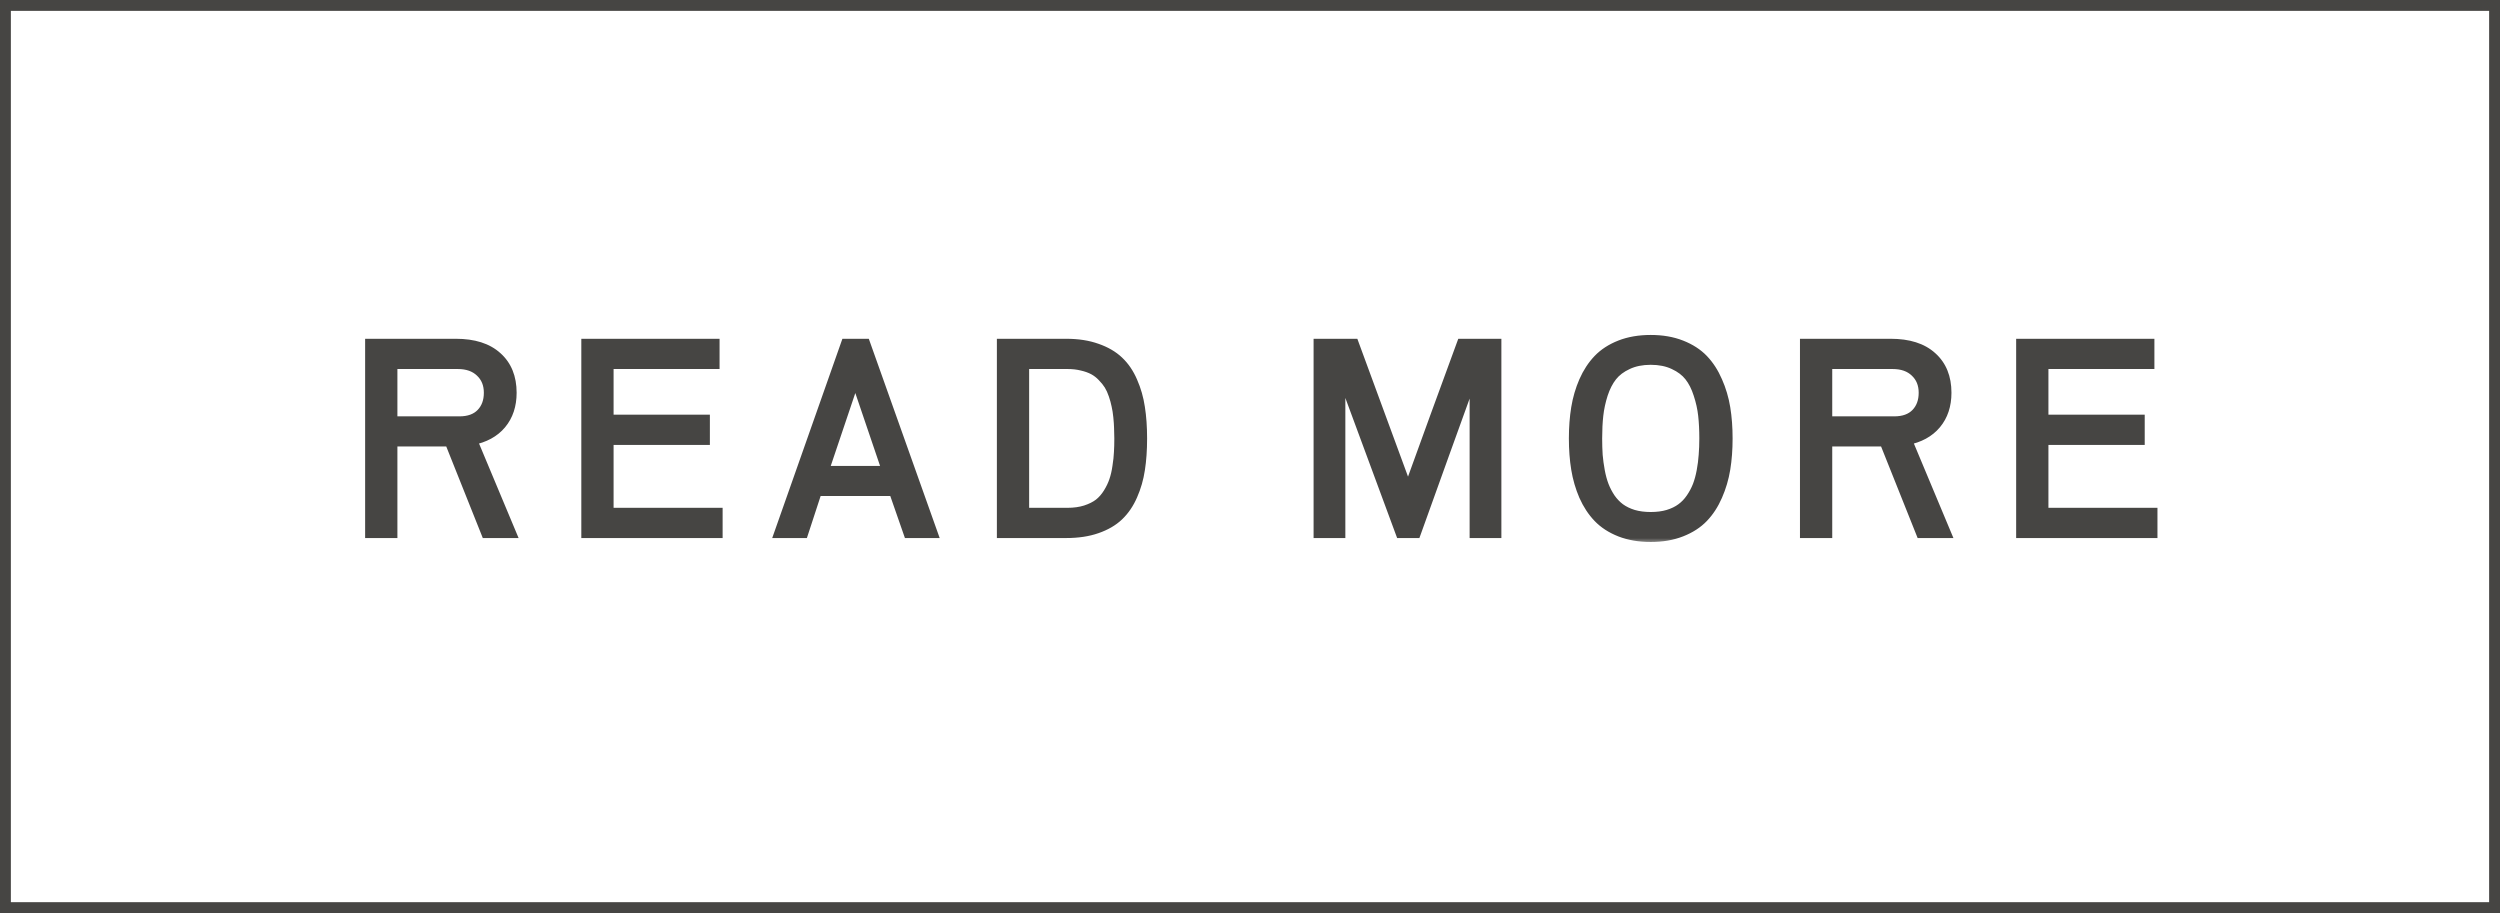 <?xml version="1.0" encoding="UTF-8"?> <svg xmlns="http://www.w3.org/2000/svg" width="230" height="84" viewBox="0 0 230 84" fill="none"><mask id="path-1-outside-1_1029_244" maskUnits="userSpaceOnUse" x="33" y="30" width="166" height="20" fill="black"><rect fill="white" x="33" y="30" width="166" height="20"></rect><path d="M34.092 49V31.668H41.944C43.577 31.668 44.831 32.066 45.706 32.863C46.588 33.652 47.03 34.742 47.03 36.133C47.03 37.281 46.713 38.234 46.081 38.992C45.456 39.742 44.557 40.23 43.385 40.457L46.959 49H44.756L41.393 40.574H36.061V49H34.092ZM36.061 38.805H42.26C43.143 38.805 43.823 38.559 44.299 38.066C44.776 37.574 45.014 36.93 45.014 36.133C45.014 35.336 44.752 34.691 44.229 34.199C43.713 33.699 43.006 33.449 42.108 33.449H36.061V38.805ZM53.981 49V31.668H65.7V33.449H55.95V38.652H64.809V40.434H55.95V47.219H65.981V49H53.981ZM71.749 49L77.855 31.668H79.577L85.741 49H83.609L82.261 45.133H75.136L73.87 49H71.749ZM75.734 43.363H81.663L78.687 34.598L75.734 43.363ZM92.213 49V31.668H98.095C99.158 31.668 100.091 31.812 100.896 32.102C101.709 32.383 102.373 32.77 102.888 33.262C103.412 33.754 103.834 34.375 104.154 35.125C104.482 35.867 104.709 36.66 104.834 37.504C104.966 38.34 105.033 39.285 105.033 40.34C105.033 41.395 104.966 42.344 104.834 43.188C104.709 44.023 104.482 44.812 104.154 45.555C103.834 46.297 103.412 46.918 102.888 47.418C102.373 47.91 101.709 48.297 100.896 48.578C100.091 48.859 99.158 49 98.095 49H92.213ZM94.181 47.219H98.213C98.83 47.219 99.388 47.141 99.888 46.984C100.388 46.82 100.802 46.613 101.13 46.363C101.459 46.105 101.744 45.781 101.986 45.391C102.228 45 102.412 44.617 102.537 44.242C102.67 43.859 102.771 43.422 102.841 42.93C102.92 42.43 102.966 41.992 102.982 41.617C103.005 41.242 103.017 40.816 103.017 40.34C103.017 39.98 103.009 39.656 102.994 39.367C102.986 39.07 102.962 38.73 102.923 38.348C102.884 37.957 102.83 37.609 102.759 37.305C102.697 36.992 102.607 36.664 102.49 36.32C102.373 35.969 102.232 35.66 102.068 35.395C101.904 35.129 101.697 34.871 101.447 34.621C101.205 34.363 100.931 34.152 100.627 33.988C100.322 33.824 99.963 33.695 99.548 33.602C99.142 33.5 98.697 33.449 98.213 33.449H94.181V47.219ZM121.35 49V31.668H124.526L129.541 45.309C130.08 43.824 130.905 41.551 132.014 38.488C133.131 35.418 133.963 33.145 134.51 31.668H137.627V49H135.705V34.07H135.612C135.018 35.703 134.12 38.191 132.916 41.535C131.721 44.879 130.827 47.367 130.233 49H128.885L123.366 34.07H123.272V49H121.35ZM145.048 43.141C144.907 42.281 144.837 41.348 144.837 40.34C144.837 39.332 144.907 38.398 145.048 37.539C145.188 36.68 145.427 35.863 145.762 35.09C146.106 34.309 146.54 33.645 147.063 33.098C147.587 32.551 148.255 32.117 149.067 31.797C149.887 31.477 150.821 31.316 151.868 31.316C152.915 31.316 153.845 31.477 154.657 31.797C155.477 32.117 156.149 32.551 156.673 33.098C157.196 33.645 157.626 34.309 157.962 35.09C158.305 35.863 158.548 36.68 158.688 37.539C158.829 38.398 158.899 39.332 158.899 40.34C158.899 41.348 158.829 42.281 158.688 43.141C158.548 44 158.305 44.82 157.962 45.602C157.626 46.375 157.196 47.035 156.673 47.582C156.149 48.129 155.477 48.562 154.657 48.883C153.845 49.203 152.915 49.363 151.868 49.363C150.821 49.363 149.887 49.203 149.067 48.883C148.255 48.562 147.587 48.129 147.063 47.582C146.54 47.035 146.106 46.375 145.762 45.602C145.427 44.82 145.188 44 145.048 43.141ZM146.899 40.34C146.899 40.887 146.915 41.398 146.946 41.875C146.985 42.344 147.052 42.832 147.145 43.34C147.239 43.848 147.364 44.305 147.52 44.711C147.677 45.109 147.88 45.496 148.13 45.871C148.387 46.238 148.684 46.547 149.02 46.797C149.364 47.047 149.774 47.246 150.251 47.395C150.735 47.535 151.274 47.605 151.868 47.605C152.462 47.605 152.997 47.535 153.473 47.395C153.958 47.246 154.368 47.047 154.704 46.797C155.048 46.547 155.345 46.238 155.595 45.871C155.852 45.496 156.059 45.109 156.216 44.711C156.372 44.305 156.497 43.848 156.591 43.34C156.684 42.832 156.747 42.344 156.778 41.875C156.817 41.398 156.837 40.887 156.837 40.34C156.837 39.551 156.802 38.84 156.731 38.207C156.661 37.566 156.516 36.914 156.298 36.25C156.087 35.586 155.805 35.031 155.454 34.586C155.102 34.141 154.622 33.777 154.012 33.496C153.403 33.207 152.688 33.062 151.868 33.062C151.048 33.062 150.333 33.207 149.723 33.496C149.114 33.777 148.634 34.141 148.282 34.586C147.93 35.031 147.645 35.586 147.427 36.25C147.216 36.914 147.075 37.566 147.005 38.207C146.934 38.84 146.899 39.551 146.899 40.34ZM166.097 49V31.668H173.948C175.581 31.668 176.835 32.066 177.71 32.863C178.593 33.652 179.034 34.742 179.034 36.133C179.034 37.281 178.718 38.234 178.085 38.992C177.46 39.742 176.562 40.23 175.39 40.457L178.964 49H176.761L173.398 40.574H168.066V49H166.097ZM168.066 38.805H174.265C175.148 38.805 175.827 38.559 176.304 38.066C176.78 37.574 177.019 36.93 177.019 36.133C177.019 35.336 176.757 34.691 176.234 34.199C175.718 33.699 175.011 33.449 174.112 33.449H168.066V38.805ZM185.986 49V31.668H197.705V33.449H187.955V38.652H196.814V40.434H187.955V47.219H197.986V49H185.986Z"></path></mask><path d="M34.092 49V31.668H41.944C43.577 31.668 44.831 32.066 45.706 32.863C46.588 33.652 47.03 34.742 47.03 36.133C47.03 37.281 46.713 38.234 46.081 38.992C45.456 39.742 44.557 40.23 43.385 40.457L46.959 49H44.756L41.393 40.574H36.061V49H34.092ZM36.061 38.805H42.26C43.143 38.805 43.823 38.559 44.299 38.066C44.776 37.574 45.014 36.93 45.014 36.133C45.014 35.336 44.752 34.691 44.229 34.199C43.713 33.699 43.006 33.449 42.108 33.449H36.061V38.805ZM53.981 49V31.668H65.7V33.449H55.95V38.652H64.809V40.434H55.95V47.219H65.981V49H53.981ZM71.749 49L77.855 31.668H79.577L85.741 49H83.609L82.261 45.133H75.136L73.87 49H71.749ZM75.734 43.363H81.663L78.687 34.598L75.734 43.363ZM92.213 49V31.668H98.095C99.158 31.668 100.091 31.812 100.896 32.102C101.709 32.383 102.373 32.77 102.888 33.262C103.412 33.754 103.834 34.375 104.154 35.125C104.482 35.867 104.709 36.66 104.834 37.504C104.966 38.34 105.033 39.285 105.033 40.34C105.033 41.395 104.966 42.344 104.834 43.188C104.709 44.023 104.482 44.812 104.154 45.555C103.834 46.297 103.412 46.918 102.888 47.418C102.373 47.91 101.709 48.297 100.896 48.578C100.091 48.859 99.158 49 98.095 49H92.213ZM94.181 47.219H98.213C98.83 47.219 99.388 47.141 99.888 46.984C100.388 46.82 100.802 46.613 101.13 46.363C101.459 46.105 101.744 45.781 101.986 45.391C102.228 45 102.412 44.617 102.537 44.242C102.67 43.859 102.771 43.422 102.841 42.93C102.92 42.43 102.966 41.992 102.982 41.617C103.005 41.242 103.017 40.816 103.017 40.34C103.017 39.98 103.009 39.656 102.994 39.367C102.986 39.07 102.962 38.73 102.923 38.348C102.884 37.957 102.83 37.609 102.759 37.305C102.697 36.992 102.607 36.664 102.49 36.32C102.373 35.969 102.232 35.66 102.068 35.395C101.904 35.129 101.697 34.871 101.447 34.621C101.205 34.363 100.931 34.152 100.627 33.988C100.322 33.824 99.963 33.695 99.548 33.602C99.142 33.5 98.697 33.449 98.213 33.449H94.181V47.219ZM121.35 49V31.668H124.526L129.541 45.309C130.08 43.824 130.905 41.551 132.014 38.488C133.131 35.418 133.963 33.145 134.51 31.668H137.627V49H135.705V34.07H135.612C135.018 35.703 134.12 38.191 132.916 41.535C131.721 44.879 130.827 47.367 130.233 49H128.885L123.366 34.07H123.272V49H121.35ZM145.048 43.141C144.907 42.281 144.837 41.348 144.837 40.34C144.837 39.332 144.907 38.398 145.048 37.539C145.188 36.68 145.427 35.863 145.762 35.09C146.106 34.309 146.54 33.645 147.063 33.098C147.587 32.551 148.255 32.117 149.067 31.797C149.887 31.477 150.821 31.316 151.868 31.316C152.915 31.316 153.845 31.477 154.657 31.797C155.477 32.117 156.149 32.551 156.673 33.098C157.196 33.645 157.626 34.309 157.962 35.09C158.305 35.863 158.548 36.68 158.688 37.539C158.829 38.398 158.899 39.332 158.899 40.34C158.899 41.348 158.829 42.281 158.688 43.141C158.548 44 158.305 44.82 157.962 45.602C157.626 46.375 157.196 47.035 156.673 47.582C156.149 48.129 155.477 48.562 154.657 48.883C153.845 49.203 152.915 49.363 151.868 49.363C150.821 49.363 149.887 49.203 149.067 48.883C148.255 48.562 147.587 48.129 147.063 47.582C146.54 47.035 146.106 46.375 145.762 45.602C145.427 44.82 145.188 44 145.048 43.141ZM146.899 40.34C146.899 40.887 146.915 41.398 146.946 41.875C146.985 42.344 147.052 42.832 147.145 43.34C147.239 43.848 147.364 44.305 147.52 44.711C147.677 45.109 147.88 45.496 148.13 45.871C148.387 46.238 148.684 46.547 149.02 46.797C149.364 47.047 149.774 47.246 150.251 47.395C150.735 47.535 151.274 47.605 151.868 47.605C152.462 47.605 152.997 47.535 153.473 47.395C153.958 47.246 154.368 47.047 154.704 46.797C155.048 46.547 155.345 46.238 155.595 45.871C155.852 45.496 156.059 45.109 156.216 44.711C156.372 44.305 156.497 43.848 156.591 43.34C156.684 42.832 156.747 42.344 156.778 41.875C156.817 41.398 156.837 40.887 156.837 40.34C156.837 39.551 156.802 38.84 156.731 38.207C156.661 37.566 156.516 36.914 156.298 36.25C156.087 35.586 155.805 35.031 155.454 34.586C155.102 34.141 154.622 33.777 154.012 33.496C153.403 33.207 152.688 33.062 151.868 33.062C151.048 33.062 150.333 33.207 149.723 33.496C149.114 33.777 148.634 34.141 148.282 34.586C147.93 35.031 147.645 35.586 147.427 36.25C147.216 36.914 147.075 37.566 147.005 38.207C146.934 38.84 146.899 39.551 146.899 40.34ZM166.097 49V31.668H173.948C175.581 31.668 176.835 32.066 177.71 32.863C178.593 33.652 179.034 34.742 179.034 36.133C179.034 37.281 178.718 38.234 178.085 38.992C177.46 39.742 176.562 40.23 175.39 40.457L178.964 49H176.761L173.398 40.574H168.066V49H166.097ZM168.066 38.805H174.265C175.148 38.805 175.827 38.559 176.304 38.066C176.78 37.574 177.019 36.93 177.019 36.133C177.019 35.336 176.757 34.691 176.234 34.199C175.718 33.699 175.011 33.449 174.112 33.449H168.066V38.805ZM185.986 49V31.668H197.705V33.449H187.955V38.652H196.814V40.434H187.955V47.219H197.986V49H185.986Z" fill="#464543"></path><path d="M34.092 49H33.592V49.5H34.092V49ZM34.092 31.668V31.168H33.592V31.668H34.092ZM45.706 32.863L45.369 33.233L45.372 33.236L45.706 32.863ZM46.081 38.992L45.697 38.672L45.696 38.672L46.081 38.992ZM43.385 40.457L43.29 39.966L42.687 40.083L42.924 40.65L43.385 40.457ZM46.959 49V49.5H47.711L47.421 48.807L46.959 49ZM44.756 49L44.292 49.185L44.417 49.5H44.756V49ZM41.393 40.574L41.857 40.389L41.732 40.074H41.393V40.574ZM36.061 40.574V40.074H35.561V40.574H36.061ZM36.061 49V49.5H36.561V49H36.061ZM36.061 38.805H35.561V39.305H36.061V38.805ZM44.229 34.199L43.881 34.558L43.886 34.563L44.229 34.199ZM36.061 33.449V32.949H35.561V33.449H36.061ZM34.092 49H34.592V31.668H34.092H33.592V49H34.092ZM34.092 31.668V32.168H41.944V31.668V31.168H34.092V31.668ZM41.944 31.668V32.168C43.5 32.168 44.616 32.547 45.369 33.233L45.706 32.863L46.042 32.494C45.045 31.586 43.654 31.168 41.944 31.168V31.668ZM45.706 32.863L45.372 33.236C46.13 33.913 46.53 34.857 46.53 36.133H47.03H47.53C47.53 34.627 47.046 33.391 46.039 32.49L45.706 32.863ZM47.03 36.133H46.53C46.53 37.184 46.242 38.018 45.697 38.672L46.081 38.992L46.464 39.313C47.184 38.451 47.53 37.378 47.53 36.133H47.03ZM46.081 38.992L45.696 38.672C45.16 39.315 44.375 39.756 43.29 39.966L43.385 40.457L43.48 40.948C44.739 40.705 45.75 40.169 46.465 39.312L46.081 38.992ZM43.385 40.457L42.924 40.65L46.498 49.193L46.959 49L47.421 48.807L43.846 40.264L43.385 40.457ZM46.959 49V48.5H44.756V49V49.5H46.959V49ZM44.756 49L45.221 48.815L41.857 40.389L41.393 40.574L40.929 40.76L44.292 49.185L44.756 49ZM41.393 40.574V40.074H36.061V40.574V41.074H41.393V40.574ZM36.061 40.574H35.561V49H36.061H36.561V40.574H36.061ZM36.061 49V48.5H34.092V49V49.5H36.061V49ZM36.061 38.805V39.305H42.26V38.805V38.305H36.061V38.805ZM42.26 38.805V39.305C43.237 39.305 44.062 39.03 44.658 38.414L44.299 38.066L43.94 37.719C43.583 38.087 43.049 38.305 42.26 38.305V38.805ZM44.299 38.066L44.658 38.414C45.24 37.814 45.514 37.037 45.514 36.133H45.014H44.514C44.514 36.823 44.312 37.335 43.94 37.719L44.299 38.066ZM45.014 36.133H45.514C45.514 35.215 45.207 34.432 44.571 33.835L44.229 34.199L43.886 34.563C44.298 34.95 44.514 35.457 44.514 36.133H45.014ZM44.229 34.199L44.577 33.84C43.946 33.228 43.102 32.949 42.108 32.949V33.449V33.949C42.911 33.949 43.48 34.17 43.881 34.558L44.229 34.199ZM42.108 33.449V32.949H36.061V33.449V33.949H42.108V33.449ZM36.061 33.449H35.561V38.805H36.061H36.561V33.449H36.061ZM53.981 49H53.481V49.5H53.981V49ZM53.981 31.668V31.168H53.481V31.668H53.981ZM65.7 31.668H66.2V31.168H65.7V31.668ZM65.7 33.449V33.949H66.2V33.449H65.7ZM55.95 33.449V32.949H55.45V33.449H55.95ZM55.95 38.652H55.45V39.152H55.95V38.652ZM64.809 38.652H65.309V38.152H64.809V38.652ZM64.809 40.434V40.934H65.309V40.434H64.809ZM55.95 40.434V39.934H55.45V40.434H55.95ZM55.95 47.219H55.45V47.719H55.95V47.219ZM65.981 47.219H66.481V46.719H65.981V47.219ZM65.981 49V49.5H66.481V49H65.981ZM53.981 49H54.481V31.668H53.981H53.481V49H53.981ZM53.981 31.668V32.168H65.7V31.668V31.168H53.981V31.668ZM65.7 31.668H65.2V33.449H65.7H66.2V31.668H65.7ZM65.7 33.449V32.949H55.95V33.449V33.949H65.7V33.449ZM55.95 33.449H55.45V38.652H55.95H56.45V33.449H55.95ZM55.95 38.652V39.152H64.809V38.652V38.152H55.95V38.652ZM64.809 38.652H64.309V40.434H64.809H65.309V38.652H64.809ZM64.809 40.434V39.934H55.95V40.434V40.934H64.809V40.434ZM55.95 40.434H55.45V47.219H55.95H56.45V40.434H55.95ZM55.95 47.219V47.719H65.981V47.219V46.719H55.95V47.219ZM65.981 47.219H65.481V49H65.981H66.481V47.219H65.981ZM65.981 49V48.5H53.981V49V49.5H65.981V49ZM71.749 49L71.278 48.834L71.043 49.5H71.749V49ZM77.855 31.668V31.168H77.501L77.383 31.502L77.855 31.668ZM79.577 31.668L80.048 31.5L79.93 31.168H79.577V31.668ZM85.741 49V49.5H86.45L86.213 48.833L85.741 49ZM83.609 49L83.136 49.164L83.253 49.5H83.609V49ZM82.261 45.133L82.733 44.968L82.616 44.633H82.261V45.133ZM75.136 45.133V44.633H74.773L74.661 44.977L75.136 45.133ZM73.87 49V49.5H74.233L74.346 49.156L73.87 49ZM75.734 43.363L75.26 43.204L75.037 43.863H75.734V43.363ZM81.663 43.363V43.863H82.361L82.137 43.203L81.663 43.363ZM78.687 34.598L79.16 34.437L78.685 33.037L78.213 34.438L78.687 34.598ZM71.749 49L72.221 49.166L78.326 31.834L77.855 31.668L77.383 31.502L71.278 48.834L71.749 49ZM77.855 31.668V32.168H79.577V31.668V31.168H77.855V31.668ZM79.577 31.668L79.106 31.835L85.27 49.167L85.741 49L86.213 48.833L80.048 31.5L79.577 31.668ZM85.741 49V48.5H83.609V49V49.5H85.741V49ZM83.609 49L84.081 48.836L82.733 44.968L82.261 45.133L81.789 45.297L83.136 49.164L83.609 49ZM82.261 45.133V44.633H75.136V45.133V45.633H82.261V45.133ZM75.136 45.133L74.661 44.977L73.395 48.844L73.87 49L74.346 49.156L75.611 45.288L75.136 45.133ZM73.87 49V48.5H71.749V49V49.5H73.87V49ZM75.734 43.363V43.863H81.663V43.363V42.863H75.734V43.363ZM81.663 43.363L82.137 43.203L79.16 34.437L78.687 34.598L78.213 34.758L81.19 43.524L81.663 43.363ZM78.687 34.598L78.213 34.438L75.26 43.204L75.734 43.363L76.207 43.523L79.161 34.757L78.687 34.598ZM92.213 49H91.713V49.5H92.213V49ZM92.213 31.668V31.168H91.713V31.668H92.213ZM100.896 32.102L100.727 32.572L100.733 32.574L100.896 32.102ZM102.888 33.262L102.543 33.623L102.546 33.626L102.888 33.262ZM104.154 35.125L103.694 35.321L103.697 35.327L104.154 35.125ZM104.834 37.504L104.339 37.577L104.34 37.582L104.834 37.504ZM104.834 43.188L104.34 43.11L104.339 43.114L104.834 43.188ZM104.154 45.555L103.697 45.352L103.695 45.357L104.154 45.555ZM102.888 47.418L103.234 47.78L103.234 47.779L102.888 47.418ZM100.896 48.578L100.733 48.106L100.731 48.106L100.896 48.578ZM94.181 47.219H93.681V47.719H94.181V47.219ZM99.888 46.984L100.037 47.462L100.044 47.459L99.888 46.984ZM101.13 46.363L101.434 46.761L101.439 46.756L101.13 46.363ZM102.537 44.242L102.064 44.078L102.062 44.084L102.537 44.242ZM102.841 42.93L102.347 42.852L102.346 42.859L102.841 42.93ZM102.982 41.617L102.483 41.586L102.482 41.596L102.982 41.617ZM102.994 39.367L102.494 39.38L102.494 39.394L102.994 39.367ZM102.923 38.348L102.426 38.397L102.426 38.398L102.923 38.348ZM102.759 37.305L102.269 37.403L102.271 37.41L102.272 37.417L102.759 37.305ZM102.49 36.32L102.015 36.478L102.017 36.482L102.49 36.32ZM101.447 34.621L101.082 34.963L101.088 34.969L101.093 34.975L101.447 34.621ZM99.548 33.602L99.427 34.087L99.438 34.089L99.548 33.602ZM94.181 33.449V32.949H93.681V33.449H94.181ZM92.213 49H92.713V31.668H92.213H91.713V49H92.213ZM92.213 31.668V32.168H98.095V31.668V31.168H92.213V31.668ZM98.095 31.668V32.168C99.114 32.168 99.988 32.307 100.727 32.572L100.896 32.102L101.065 31.631C100.195 31.318 99.202 31.168 98.095 31.168V31.668ZM100.896 32.102L100.733 32.574C101.491 32.837 102.089 33.19 102.543 33.623L102.888 33.262L103.234 32.9C102.656 32.349 101.926 31.929 101.06 31.629L100.896 32.102ZM102.888 33.262L102.546 33.626C103.013 34.065 103.397 34.626 103.694 35.321L104.154 35.125L104.614 34.929C104.27 34.124 103.811 33.443 103.231 32.898L102.888 33.262ZM104.154 35.125L103.697 35.327C104.006 36.026 104.22 36.776 104.339 37.577L104.834 37.504L105.328 37.431C105.197 36.545 104.958 35.708 104.611 34.923L104.154 35.125ZM104.834 37.504L104.34 37.582C104.468 38.387 104.533 39.305 104.533 40.34H105.033H105.533C105.533 39.265 105.465 38.293 105.327 37.425L104.834 37.504ZM105.033 40.34H104.533C104.533 41.374 104.468 42.297 104.34 43.11L104.834 43.188L105.328 43.265C105.465 42.391 105.533 41.415 105.533 40.34H105.033ZM104.834 43.188L104.339 43.114C104.22 43.907 104.006 44.653 103.697 45.352L104.154 45.555L104.611 45.757C104.958 44.972 105.197 44.14 105.328 43.261L104.834 43.188ZM104.154 45.555L103.695 45.357C103.398 46.044 103.013 46.608 102.543 47.056L102.888 47.418L103.234 47.779C103.811 47.228 104.269 46.549 104.613 45.753L104.154 45.555ZM102.888 47.418L102.543 47.056C102.089 47.49 101.491 47.843 100.733 48.106L100.896 48.578L101.06 49.051C101.926 48.751 102.656 48.331 103.234 47.78L102.888 47.418ZM100.896 48.578L100.731 48.106C99.991 48.365 99.115 48.5 98.095 48.5V49V49.5C99.201 49.5 100.192 49.354 101.061 49.05L100.896 48.578ZM98.095 49V48.5H92.213V49V49.5H98.095V49ZM94.181 47.219V47.719H98.213V47.219V46.719H94.181V47.219ZM98.213 47.219V47.719C98.871 47.719 99.481 47.635 100.037 47.462L99.888 46.984L99.739 46.507C99.295 46.646 98.788 46.719 98.213 46.719V47.219ZM99.888 46.984L100.044 47.459C100.583 47.283 101.051 47.053 101.433 46.761L101.13 46.363L100.827 45.966C100.554 46.174 100.193 46.358 99.732 46.509L99.888 46.984ZM101.13 46.363L101.439 46.756C101.818 46.459 102.141 46.089 102.411 45.654L101.986 45.391L101.561 45.127C101.346 45.473 101.099 45.752 100.822 45.97L101.13 46.363ZM101.986 45.391L102.411 45.654C102.67 45.236 102.872 44.818 103.011 44.4L102.537 44.242L102.062 44.084C101.951 44.417 101.786 44.764 101.561 45.127L101.986 45.391ZM102.537 44.242L103.009 44.406C103.154 43.987 103.263 43.517 103.336 43L102.841 42.93L102.346 42.859C102.28 43.326 102.185 43.732 102.064 44.078L102.537 44.242ZM102.841 42.93L103.335 43.007C103.416 42.494 103.465 42.037 103.482 41.638L102.982 41.617L102.482 41.596C102.468 41.947 102.424 42.365 102.347 42.852L102.841 42.93ZM102.982 41.617L103.481 41.648C103.505 41.261 103.517 40.824 103.517 40.34H103.017H102.517C102.517 40.809 102.506 41.224 102.483 41.586L102.982 41.617ZM103.017 40.34H103.517C103.517 39.974 103.509 39.64 103.493 39.34L102.994 39.367L102.494 39.394C102.51 39.672 102.517 39.987 102.517 40.34H103.017ZM102.994 39.367L103.494 39.354C103.485 39.042 103.461 38.689 103.421 38.297L102.923 38.348L102.426 38.398C102.464 38.772 102.487 39.099 102.494 39.38L102.994 39.367ZM102.923 38.348L103.421 38.298C103.38 37.891 103.323 37.522 103.247 37.192L102.759 37.305L102.272 37.417C102.337 37.697 102.388 38.023 102.426 38.397L102.923 38.348ZM102.759 37.305L103.25 37.207C103.182 36.87 103.086 36.521 102.963 36.159L102.49 36.32L102.017 36.482C102.128 36.807 102.211 37.114 102.269 37.403L102.759 37.305ZM102.49 36.32L102.964 36.162C102.837 35.781 102.681 35.436 102.493 35.132L102.068 35.395L101.643 35.657C101.783 35.885 101.908 36.157 102.015 36.478L102.49 36.32ZM102.068 35.395L102.493 35.132C102.306 34.829 102.074 34.541 101.8 34.267L101.447 34.621L101.093 34.975C101.319 35.201 101.501 35.429 101.643 35.657L102.068 35.395ZM101.447 34.621L101.811 34.279C101.533 33.983 101.217 33.738 100.864 33.548L100.627 33.988L100.39 34.428C100.646 34.566 100.876 34.744 101.082 34.963L101.447 34.621ZM100.627 33.988L100.864 33.548C100.511 33.358 100.107 33.215 99.659 33.114L99.548 33.602L99.438 34.089C99.817 34.175 100.133 34.29 100.39 34.428L100.627 33.988ZM99.548 33.602L99.67 33.117C99.218 33.004 98.731 32.949 98.213 32.949V33.449V33.949C98.662 33.949 99.066 33.996 99.427 34.087L99.548 33.602ZM98.213 33.449V32.949H94.181V33.449V33.949H98.213V33.449ZM94.181 33.449H93.681V47.219H94.181H94.681V33.449H94.181ZM121.35 49H120.85V49.5H121.35V49ZM121.35 31.668V31.168H120.85V31.668H121.35ZM124.526 31.668L124.995 31.495L124.875 31.168H124.526V31.668ZM129.541 45.309L129.072 45.481L129.544 46.765L130.011 45.479L129.541 45.309ZM132.014 38.488L131.544 38.317L131.544 38.318L132.014 38.488ZM134.51 31.668V31.168H134.162L134.041 31.494L134.51 31.668ZM137.627 31.668H138.127V31.168H137.627V31.668ZM137.627 49V49.5H138.127V49H137.627ZM135.705 49H135.205V49.5H135.705V49ZM135.705 34.07H136.205V33.57H135.705V34.07ZM135.612 34.07V33.57H135.262L135.142 33.899L135.612 34.07ZM132.916 41.535L132.446 41.366L132.446 41.367L132.916 41.535ZM130.233 49V49.5H130.583L130.703 49.171L130.233 49ZM128.885 49L128.416 49.173L128.537 49.5H128.885V49ZM123.366 34.07L123.835 33.897L123.714 33.57H123.366V34.07ZM123.272 34.07V33.57H122.772V34.07H123.272ZM123.272 49V49.5H123.772V49H123.272ZM121.35 49H121.85V31.668H121.35H120.85V49H121.35ZM121.35 31.668V32.168H124.526V31.668V31.168H121.35V31.668ZM124.526 31.668L124.056 31.84L129.072 45.481L129.541 45.309L130.011 45.136L124.995 31.495L124.526 31.668ZM129.541 45.309L130.011 45.479C130.551 43.995 131.375 41.721 132.484 38.659L132.014 38.488L131.544 38.318C130.435 41.38 129.61 43.654 129.071 45.138L129.541 45.309ZM132.014 38.488L132.484 38.659C133.601 35.589 134.433 33.317 134.979 31.842L134.51 31.668L134.041 31.494C133.494 32.972 132.661 35.247 131.544 38.317L132.014 38.488ZM134.51 31.668V32.168H137.627V31.668V31.168H134.51V31.668ZM137.627 31.668H137.127V49H137.627H138.127V31.668H137.627ZM137.627 49V48.5H135.705V49V49.5H137.627V49ZM135.705 49H136.205V34.07H135.705H135.205V49H135.705ZM135.705 34.07V33.57H135.612V34.07V34.57H135.705V34.07ZM135.612 34.07L135.142 33.899C134.548 35.533 133.649 38.022 132.446 41.366L132.916 41.535L133.387 41.704C134.59 38.361 135.488 35.873 136.082 34.241L135.612 34.07ZM132.916 41.535L132.446 41.367C131.25 44.71 130.356 47.198 129.763 48.829L130.233 49L130.703 49.171C131.297 47.537 132.192 45.047 133.387 41.703L132.916 41.535ZM130.233 49V48.5H128.885V49V49.5H130.233V49ZM128.885 49L129.354 48.827L123.835 33.897L123.366 34.07L122.897 34.244L128.416 49.173L128.885 49ZM123.366 34.07V33.57H123.272V34.07V34.57H123.366V34.07ZM123.272 34.07H122.772V49H123.272H123.772V34.07H123.272ZM123.272 49V48.5H121.35V49V49.5H123.272V49ZM145.762 35.09L145.305 34.889L145.304 34.891L145.762 35.09ZM149.067 31.797L148.885 31.331L148.884 31.332L149.067 31.797ZM154.657 31.797L154.474 32.262L154.475 32.263L154.657 31.797ZM157.962 35.09L157.502 35.287L157.505 35.293L157.962 35.09ZM157.962 45.602L157.504 45.4L157.503 45.402L157.962 45.602ZM154.657 48.883L154.475 48.417L154.474 48.418L154.657 48.883ZM149.067 48.883L148.884 49.348L148.885 49.349L149.067 48.883ZM145.762 45.602L145.303 45.799L145.306 45.805L145.762 45.602ZM146.946 41.875L146.447 41.908L146.448 41.916L146.946 41.875ZM147.52 44.711L147.054 44.89L147.055 44.894L147.52 44.711ZM148.13 45.871L147.714 46.148L147.72 46.158L148.13 45.871ZM149.02 46.797L148.722 47.198L148.726 47.201L149.02 46.797ZM150.251 47.395L150.102 47.872L150.111 47.875L150.251 47.395ZM153.473 47.395L153.615 47.874L153.62 47.873L153.473 47.395ZM154.704 46.797L154.41 46.392L154.405 46.396L154.704 46.797ZM155.595 45.871L155.183 45.588L155.181 45.59L155.595 45.871ZM156.216 44.711L156.681 44.894L156.682 44.89L156.216 44.711ZM156.778 41.875L156.28 41.834L156.279 41.842L156.778 41.875ZM156.731 38.207L156.234 38.262L156.234 38.262L156.731 38.207ZM156.298 36.25L155.821 36.401L155.823 36.406L156.298 36.25ZM154.012 33.496L153.798 33.948L153.803 33.95L154.012 33.496ZM149.723 33.496L149.933 33.95L149.938 33.948L149.723 33.496ZM147.427 36.25L146.952 36.094L146.95 36.099L147.427 36.25ZM147.005 38.207L147.502 38.262L147.502 38.262L147.005 38.207ZM145.048 43.141L145.541 43.06C145.405 42.231 145.337 41.325 145.337 40.34H144.837H144.337C144.337 41.371 144.409 42.331 144.554 43.221L145.048 43.141ZM144.837 40.34H145.337C145.337 39.355 145.405 38.449 145.541 37.62L145.048 37.539L144.554 37.458C144.409 38.348 144.337 39.309 144.337 40.34H144.837ZM145.048 37.539L145.541 37.62C145.675 36.8 145.902 36.023 146.221 35.289L145.762 35.09L145.304 34.891C144.951 35.703 144.701 36.559 144.554 37.458L145.048 37.539ZM145.762 35.09L146.22 35.291C146.543 34.557 146.946 33.943 147.424 33.443L147.063 33.098L146.702 32.752C146.134 33.346 145.669 34.061 145.305 34.889L145.762 35.09ZM147.063 33.098L147.424 33.443C147.891 32.956 148.495 32.56 149.251 32.262L149.067 31.797L148.884 31.332C148.014 31.674 147.283 32.145 146.702 32.752L147.063 33.098ZM149.067 31.797L149.249 32.263C150.002 31.969 150.872 31.816 151.868 31.816V31.316V30.816C150.77 30.816 149.773 30.984 148.885 31.331L149.067 31.797ZM151.868 31.316V31.816C152.864 31.816 153.73 31.969 154.474 32.262L154.657 31.797L154.84 31.332C153.959 30.984 152.965 30.816 151.868 30.816V31.316ZM154.657 31.797L154.475 32.263C155.239 32.561 155.846 32.957 156.311 33.443L156.673 33.098L157.034 32.752C156.453 32.145 155.716 31.674 154.839 31.331L154.657 31.797ZM156.673 33.098L156.311 33.443C156.789 33.942 157.187 34.554 157.502 35.287L157.962 35.09L158.421 34.892C158.064 34.063 157.603 33.347 157.034 32.752L156.673 33.098ZM157.962 35.09L157.505 35.293C157.831 36.026 158.061 36.801 158.195 37.62L158.688 37.539L159.182 37.458C159.034 36.558 158.78 35.7 158.419 34.887L157.962 35.09ZM158.688 37.539L158.195 37.62C158.33 38.449 158.399 39.355 158.399 40.34H158.899H159.399C159.399 39.309 159.327 38.348 159.182 37.458L158.688 37.539ZM158.899 40.34H158.399C158.399 41.325 158.33 42.231 158.195 43.06L158.688 43.141L159.182 43.221C159.327 42.331 159.399 41.371 159.399 40.34H158.899ZM158.688 43.141L158.195 43.06C158.061 43.879 157.831 44.658 157.504 45.4L157.962 45.602L158.419 45.803C158.78 44.982 159.034 44.121 159.182 43.221L158.688 43.141ZM157.962 45.602L157.503 45.402C157.188 46.128 156.79 46.737 156.311 47.236L156.673 47.582L157.034 47.928C157.603 47.334 158.064 46.622 158.42 45.801L157.962 45.602ZM156.673 47.582L156.311 47.236C155.846 47.723 155.239 48.119 154.475 48.417L154.657 48.883L154.839 49.349C155.716 49.006 156.453 48.535 157.034 47.928L156.673 47.582ZM154.657 48.883L154.474 48.418C153.73 48.711 152.864 48.863 151.868 48.863V49.363V49.863C152.965 49.863 153.959 49.695 154.84 49.348L154.657 48.883ZM151.868 49.363V48.863C150.872 48.863 150.002 48.711 149.249 48.417L149.067 48.883L148.885 49.349C149.773 49.695 150.77 49.863 151.868 49.863V49.363ZM149.067 48.883L149.251 48.418C148.495 48.12 147.891 47.724 147.424 47.236L147.063 47.582L146.702 47.928C147.283 48.534 148.014 49.005 148.884 49.348L149.067 48.883ZM147.063 47.582L147.424 47.236C146.945 46.736 146.542 46.125 146.219 45.398L145.762 45.602L145.306 45.805C145.67 46.625 146.134 47.335 146.702 47.928L147.063 47.582ZM145.762 45.602L146.222 45.404C145.902 44.661 145.675 43.88 145.541 43.06L145.048 43.141L144.554 43.221C144.701 44.12 144.951 44.98 145.303 45.799L145.762 45.602ZM146.899 40.34H146.399C146.399 40.896 146.415 41.419 146.447 41.908L146.946 41.875L147.445 41.842C147.415 41.378 147.399 40.877 147.399 40.34H146.899ZM146.946 41.875L146.448 41.916C146.488 42.403 146.557 42.908 146.654 43.431L147.145 43.34L147.637 43.249C147.546 42.756 147.482 42.284 147.444 41.834L146.946 41.875ZM147.145 43.34L146.654 43.431C146.752 43.963 146.885 44.451 147.054 44.89L147.52 44.711L147.987 44.531C147.844 44.159 147.726 43.732 147.637 43.249L147.145 43.34ZM147.52 44.711L147.055 44.894C147.225 45.327 147.445 45.745 147.714 46.148L148.13 45.871L148.546 45.594C148.314 45.247 148.128 44.892 147.986 44.528L147.52 44.711ZM148.13 45.871L147.72 46.158C148.007 46.566 148.34 46.914 148.722 47.198L149.02 46.797L149.319 46.396C149.029 46.18 148.768 45.91 148.539 45.584L148.13 45.871ZM149.02 46.797L148.726 47.201C149.121 47.488 149.582 47.71 150.102 47.872L150.251 47.395L150.399 46.917C149.966 46.782 149.607 46.605 149.314 46.392L149.02 46.797ZM150.251 47.395L150.111 47.875C150.648 48.031 151.235 48.105 151.868 48.105V47.605V47.105C151.313 47.105 150.822 47.04 150.39 46.914L150.251 47.395ZM151.868 47.605V48.105C152.501 48.105 153.085 48.031 153.615 47.874L153.473 47.395L153.332 46.915C152.909 47.04 152.423 47.105 151.868 47.105V47.605ZM153.473 47.395L153.62 47.873C154.148 47.711 154.612 47.489 155.002 47.198L154.704 46.797L154.405 46.396C154.124 46.605 153.768 46.781 153.327 46.916L153.473 47.395ZM154.704 46.797L154.998 47.201C155.39 46.916 155.727 46.565 156.008 46.153L155.595 45.871L155.181 45.59C154.962 45.911 154.705 46.178 154.41 46.392L154.704 46.797ZM155.595 45.871L156.007 46.154C156.285 45.75 156.51 45.33 156.681 44.894L156.216 44.711L155.75 44.528C155.609 44.889 155.42 45.242 155.183 45.588L155.595 45.871ZM156.216 44.711L156.682 44.89C156.851 44.451 156.984 43.963 157.082 43.431L156.591 43.34L156.099 43.249C156.01 43.732 155.892 44.159 155.749 44.531L156.216 44.711ZM156.591 43.34L157.082 43.431C157.179 42.906 157.244 42.398 157.277 41.908L156.778 41.875L156.279 41.842C156.249 42.289 156.19 42.758 156.099 43.249L156.591 43.34ZM156.778 41.875L157.276 41.916C157.317 41.424 157.337 40.898 157.337 40.34H156.837H156.337C156.337 40.875 156.318 41.373 156.28 41.834L156.778 41.875ZM156.837 40.34H157.337C157.337 39.536 157.301 38.807 157.228 38.152L156.731 38.207L156.234 38.262C156.302 38.873 156.337 39.565 156.337 40.34H156.837ZM156.731 38.207L157.228 38.153C157.154 37.474 157.001 36.788 156.773 36.094L156.298 36.25L155.823 36.406C156.032 37.04 156.168 37.658 156.234 38.262L156.731 38.207ZM156.298 36.25L156.774 36.099C156.549 35.39 156.243 34.778 155.846 34.276L155.454 34.586L155.061 34.896C155.368 35.284 155.624 35.782 155.821 36.401L156.298 36.25ZM155.454 34.586L155.846 34.276C155.438 33.759 154.89 33.35 154.222 33.042L154.012 33.496L153.803 33.95C154.354 34.204 154.767 34.523 155.061 34.896L155.454 34.586ZM154.012 33.496L154.227 33.044C153.538 32.717 152.747 32.562 151.868 32.562V33.062V33.562C152.63 33.562 153.269 33.697 153.798 33.948L154.012 33.496ZM151.868 33.062V32.562C150.989 32.562 150.198 32.717 149.509 33.044L149.723 33.496L149.938 33.948C150.467 33.697 151.106 33.562 151.868 33.562V33.062ZM149.723 33.496L149.514 33.042C148.846 33.35 148.298 33.759 147.89 34.276L148.282 34.586L148.674 34.896C148.969 34.523 149.382 34.204 149.933 33.95L149.723 33.496ZM148.282 34.586L147.89 34.276C147.494 34.777 147.185 35.386 146.952 36.094L147.427 36.25L147.901 36.406C148.106 35.785 148.366 35.286 148.674 34.896L148.282 34.586ZM147.427 36.25L146.95 36.099C146.73 36.792 146.582 37.477 146.508 38.153L147.005 38.207L147.502 38.262C147.568 37.656 147.701 37.036 147.903 36.401L147.427 36.25ZM147.005 38.207L146.508 38.152C146.435 38.807 146.399 39.536 146.399 40.34H146.899H147.399C147.399 39.565 147.434 38.873 147.502 38.262L147.005 38.207ZM166.097 49H165.597V49.5H166.097V49ZM166.097 31.668V31.168H165.597V31.668H166.097ZM177.71 32.863L177.373 33.233L177.377 33.236L177.71 32.863ZM178.085 38.992L177.701 38.672L177.701 38.672L178.085 38.992ZM175.39 40.457L175.295 39.966L174.691 40.083L174.929 40.65L175.39 40.457ZM178.964 49V49.5H179.715L179.425 48.807L178.964 49ZM176.761 49L176.297 49.185L176.422 49.5H176.761V49ZM173.398 40.574L173.862 40.389L173.736 40.074H173.398V40.574ZM168.066 40.574V40.074H167.566V40.574H168.066ZM168.066 49V49.5H168.566V49H168.066ZM168.066 38.805H167.566V39.305H168.066V38.805ZM176.234 34.199L175.885 34.558L175.891 34.563L176.234 34.199ZM168.066 33.449V32.949H167.566V33.449H168.066ZM166.097 49H166.597V31.668H166.097H165.597V49H166.097ZM166.097 31.668V32.168H173.948V31.668V31.168H166.097V31.668ZM173.948 31.668V32.168C175.504 32.168 176.621 32.547 177.373 33.233L177.71 32.863L178.047 32.494C177.05 31.586 175.658 31.168 173.948 31.168V31.668ZM177.71 32.863L177.377 33.236C178.135 33.913 178.534 34.857 178.534 36.133H179.034H179.534C179.534 34.627 179.051 33.391 178.043 32.49L177.71 32.863ZM179.034 36.133H178.534C178.534 37.184 178.247 38.018 177.701 38.672L178.085 38.992L178.469 39.313C179.189 38.451 179.534 37.378 179.534 36.133H179.034ZM178.085 38.992L177.701 38.672C177.165 39.315 176.38 39.756 175.295 39.966L175.39 40.457L175.485 40.948C176.744 40.705 177.755 40.169 178.469 39.312L178.085 38.992ZM175.39 40.457L174.929 40.65L178.503 49.193L178.964 49L179.425 48.807L175.851 40.264L175.39 40.457ZM178.964 49V48.5H176.761V49V49.5H178.964V49ZM176.761 49L177.225 48.815L173.862 40.389L173.398 40.574L172.933 40.76L176.297 49.185L176.761 49ZM173.398 40.574V40.074H168.066V40.574V41.074H173.398V40.574ZM168.066 40.574H167.566V49H168.066H168.566V40.574H168.066ZM168.066 49V48.5H166.097V49V49.5H168.066V49ZM168.066 38.805V39.305H174.265V38.805V38.305H168.066V38.805ZM174.265 38.805V39.305C175.242 39.305 176.067 39.03 176.663 38.414L176.304 38.066L175.945 37.719C175.587 38.087 175.053 38.305 174.265 38.305V38.805ZM176.304 38.066L176.663 38.414C177.245 37.814 177.519 37.037 177.519 36.133H177.019H176.519C176.519 36.823 176.316 37.335 175.945 37.719L176.304 38.066ZM177.019 36.133H177.519C177.519 35.215 177.212 34.432 176.576 33.835L176.234 34.199L175.891 34.563C176.302 34.95 176.519 35.457 176.519 36.133H177.019ZM176.234 34.199L176.582 33.84C175.951 33.228 175.107 32.949 174.112 32.949V33.449V33.949C174.915 33.949 175.485 34.17 175.886 34.558L176.234 34.199ZM174.112 33.449V32.949H168.066V33.449V33.949H174.112V33.449ZM168.066 33.449H167.566V38.805H168.066H168.566V33.449H168.066ZM185.986 49H185.486V49.5H185.986V49ZM185.986 31.668V31.168H185.486V31.668H185.986ZM197.705 31.668H198.205V31.168H197.705V31.668ZM197.705 33.449V33.949H198.205V33.449H197.705ZM187.955 33.449V32.949H187.455V33.449H187.955ZM187.955 38.652H187.455V39.152H187.955V38.652ZM196.814 38.652H197.314V38.152H196.814V38.652ZM196.814 40.434V40.934H197.314V40.434H196.814ZM187.955 40.434V39.934H187.455V40.434H187.955ZM187.955 47.219H187.455V47.719H187.955V47.219ZM197.986 47.219H198.486V46.719H197.986V47.219ZM197.986 49V49.5H198.486V49H197.986ZM185.986 49H186.486V31.668H185.986H185.486V49H185.986ZM185.986 31.668V32.168H197.705V31.668V31.168H185.986V31.668ZM197.705 31.668H197.205V33.449H197.705H198.205V31.668H197.705ZM197.705 33.449V32.949H187.955V33.449V33.949H197.705V33.449ZM187.955 33.449H187.455V38.652H187.955H188.455V33.449H187.955ZM187.955 38.652V39.152H196.814V38.652V38.152H187.955V38.652ZM196.814 38.652H196.314V40.434H196.814H197.314V38.652H196.814ZM196.814 40.434V39.934H187.955V40.434V40.934H196.814V40.434ZM187.955 40.434H187.455V47.219H187.955H188.455V40.434H187.955ZM187.955 47.219V47.719H197.986V47.219V46.719H187.955V47.219ZM197.986 47.219H197.486V49H197.986H198.486V47.219H197.986ZM197.986 49V48.5H185.986V49V49.5H197.986V49Z" fill="#464543" mask="url(#path-1-outside-1_1029_244)"></path><rect x="0.5" y="0.5" width="229" height="83" stroke="#464543"></rect></svg> 